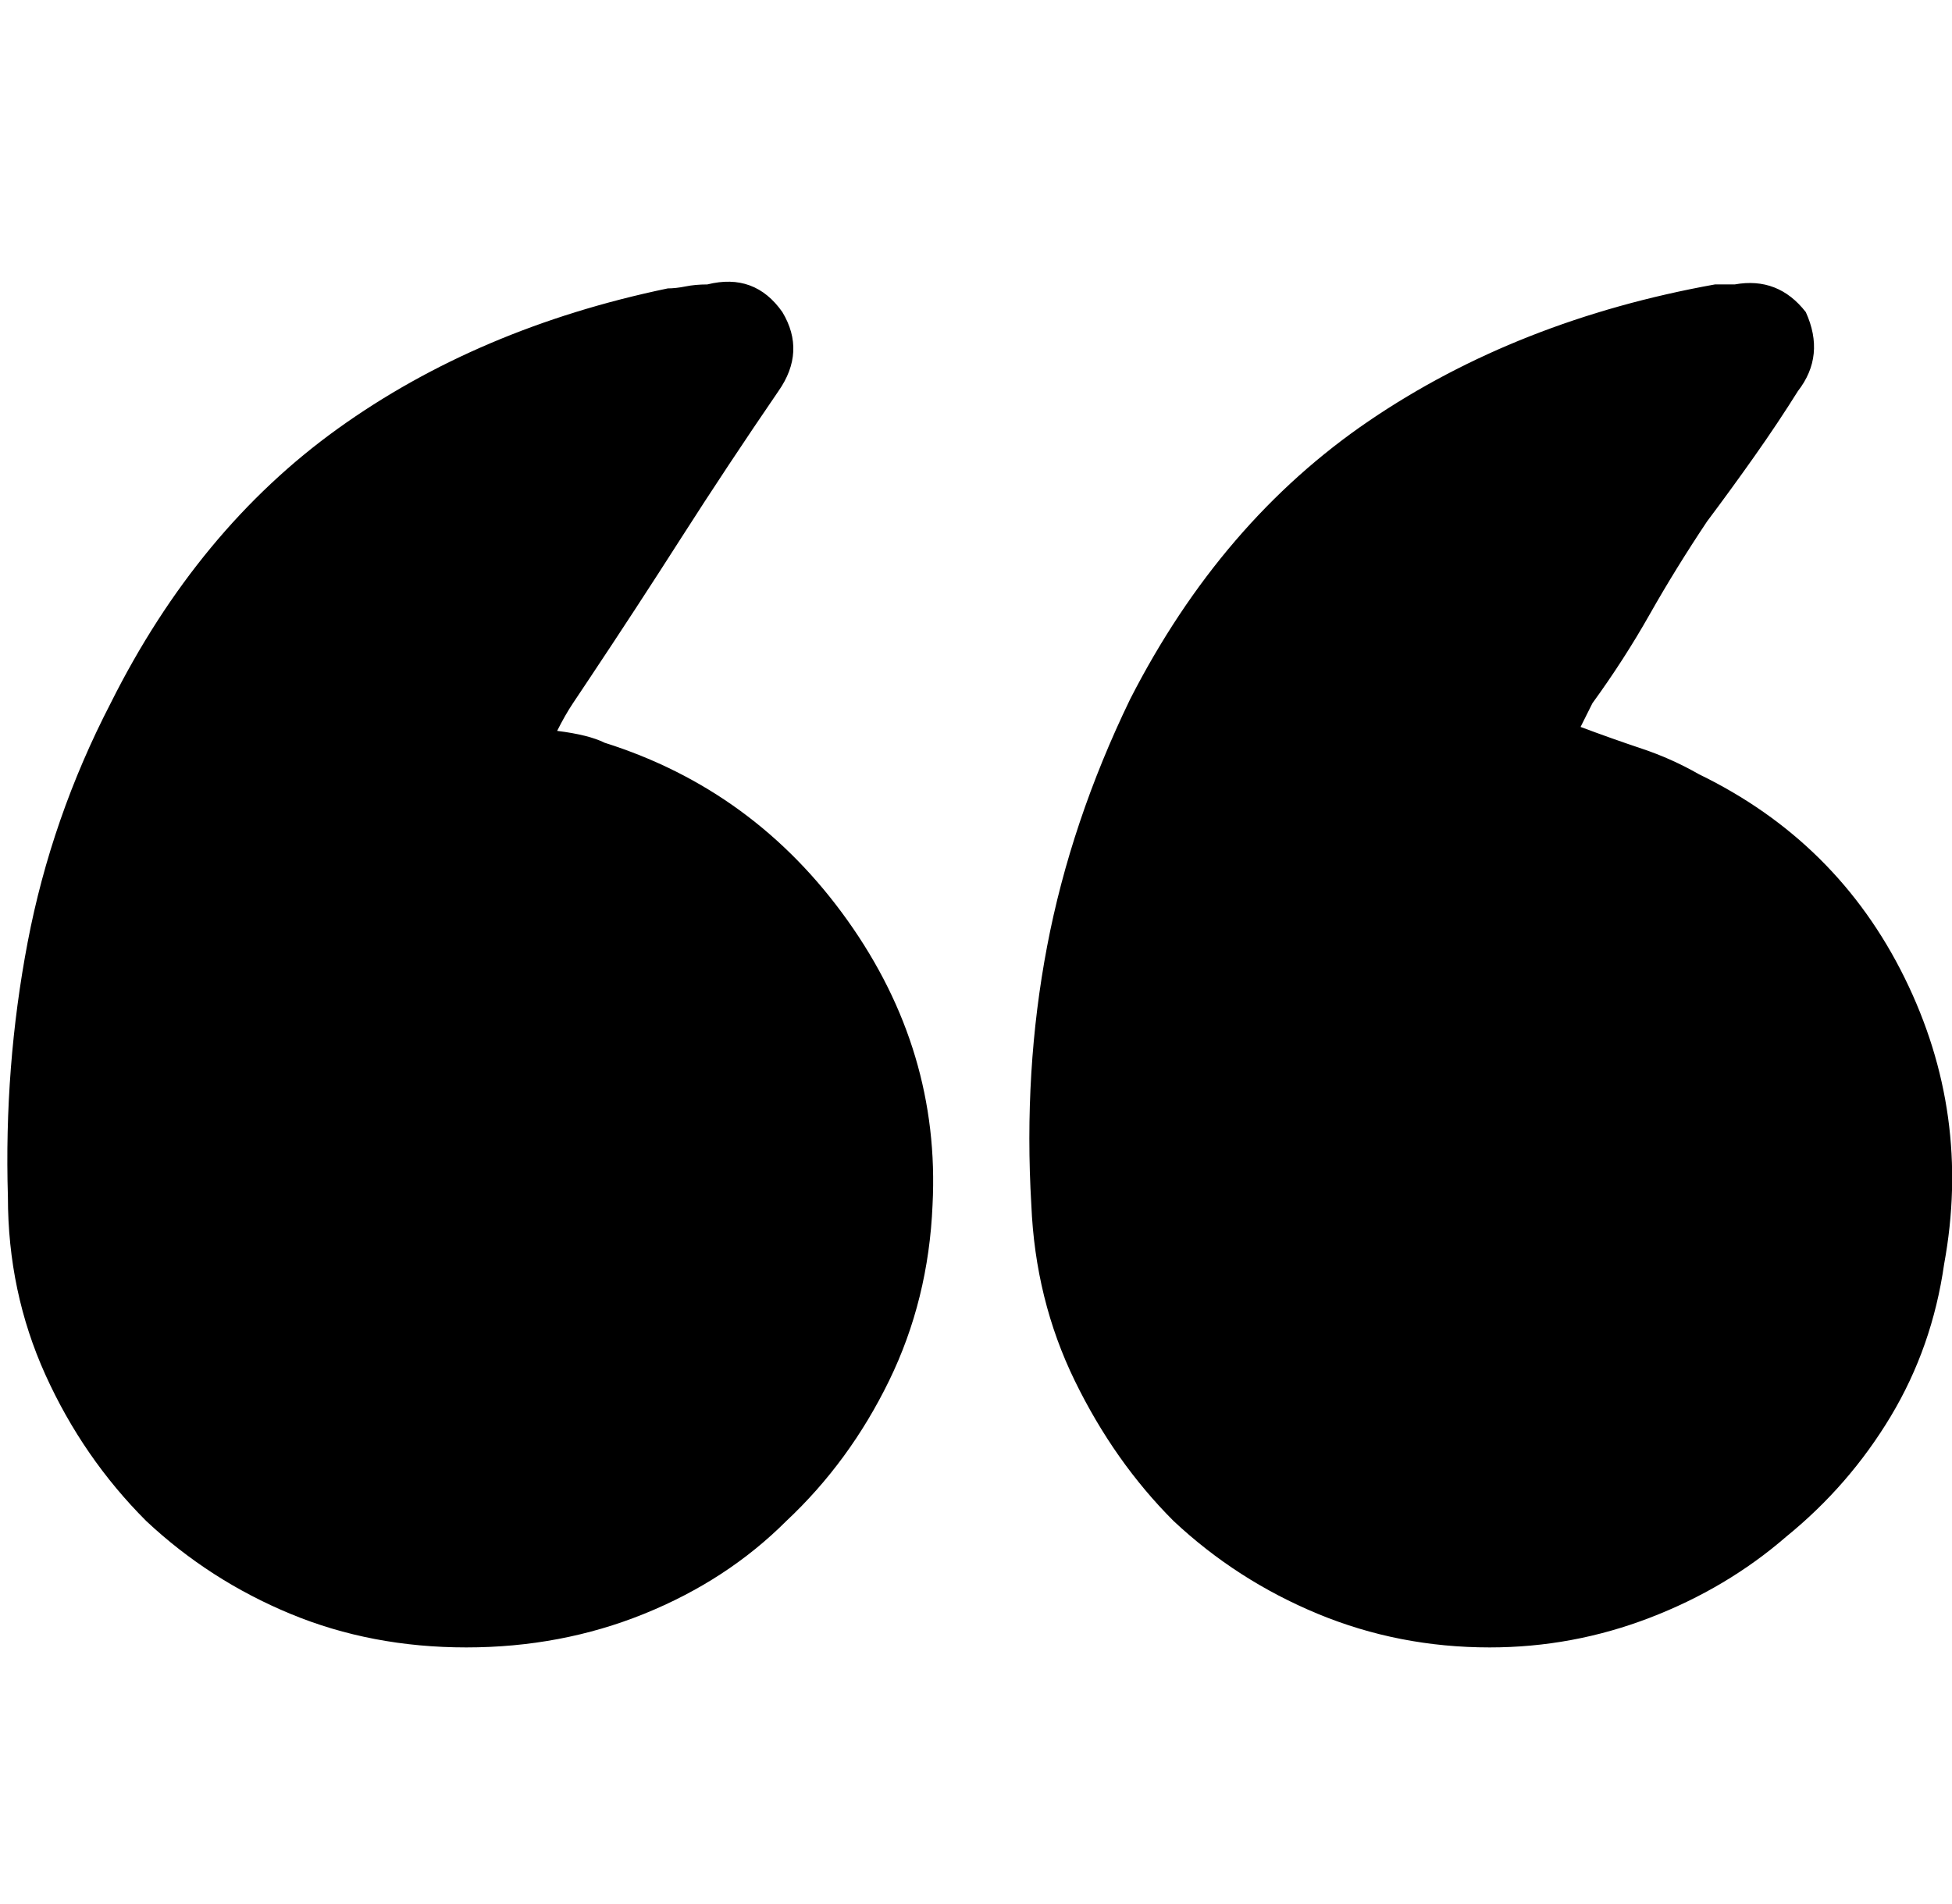 <?xml version="1.0" encoding="utf-8"?>

<svg version="1.0" 
	id="glyph_" 
	xmlns="http://www.w3.org/2000/svg" 
	xmlns:xlink="http://www.w3.org/1999/xlink"
	x="0px"
	y="0px"
	width="96.484px" 
	height="94.141px">
	
<!-- Editor: Birdfont 6.12.0 -->

<g id="">
<path style="fill:#000000;stroke-width:0px" d="M27.539 36.133 Q29.102 36.328 29.883 36.719 Q37.305 39.062 41.895 45.508 Q46.484 51.953 46.094 59.57 Q45.898 64.258 43.945 68.262 Q41.992 72.266 38.867 75.195 Q35.938 78.125 31.836 79.785 Q27.734 81.445 23.047 81.445 Q18.359 81.445 14.355 79.785 Q10.352 78.125 7.227 75.195 Q4.102 72.07 2.246 67.969 Q0.391 63.867 0.391 59.18 Q0.195 52.734 1.367 46.582 Q2.539 40.43 5.469 34.766 Q9.766 26.172 16.699 21.191 Q23.633 16.211 33.008 14.258 Q33.398 14.258 33.887 14.16 Q34.375 14.062 34.961 14.062 Q37.305 13.477 38.672 15.43 Q39.844 17.383 38.477 19.336 Q35.938 23.047 33.691 26.562 Q31.445 30.078 29.102 33.594 Q28.711 34.18 28.32 34.766 Q27.93 35.352 27.539 36.133 zM78.125 35.938 Q79.688 36.523 81.152 37.012 Q82.617 37.5 83.984 38.281 Q90.82 41.602 94.141 48.34 Q97.461 55.078 96.094 62.5 Q95.508 66.602 93.457 70.02 Q91.406 73.438 88.281 75.977 Q85.352 78.516 81.543 79.98 Q77.734 81.445 73.633 81.445 Q69.141 81.445 65.137 79.785 Q61.133 78.125 58.008 75.195 Q55.078 72.266 53.125 68.262 Q51.172 64.258 50.977 59.57 Q50.586 52.93 51.758 46.777 Q52.93 40.625 55.859 34.57 Q60.352 25.781 67.676 20.801 Q75 15.82 84.766 14.062 C85.091 14.062 85.498 14.062 85.742 14.062 Q87.891 13.672 89.258 15.43 Q90.234 17.578 88.867 19.336 Q87.891 20.898 86.719 22.559 Q85.547 24.219 84.375 25.781 Q82.812 28.125 81.543 30.371 Q80.273 32.617 78.711 34.766 C78.516 35.156 78.271 35.645 78.125 35.938 z" id="path__0" />
</g>
</svg>
